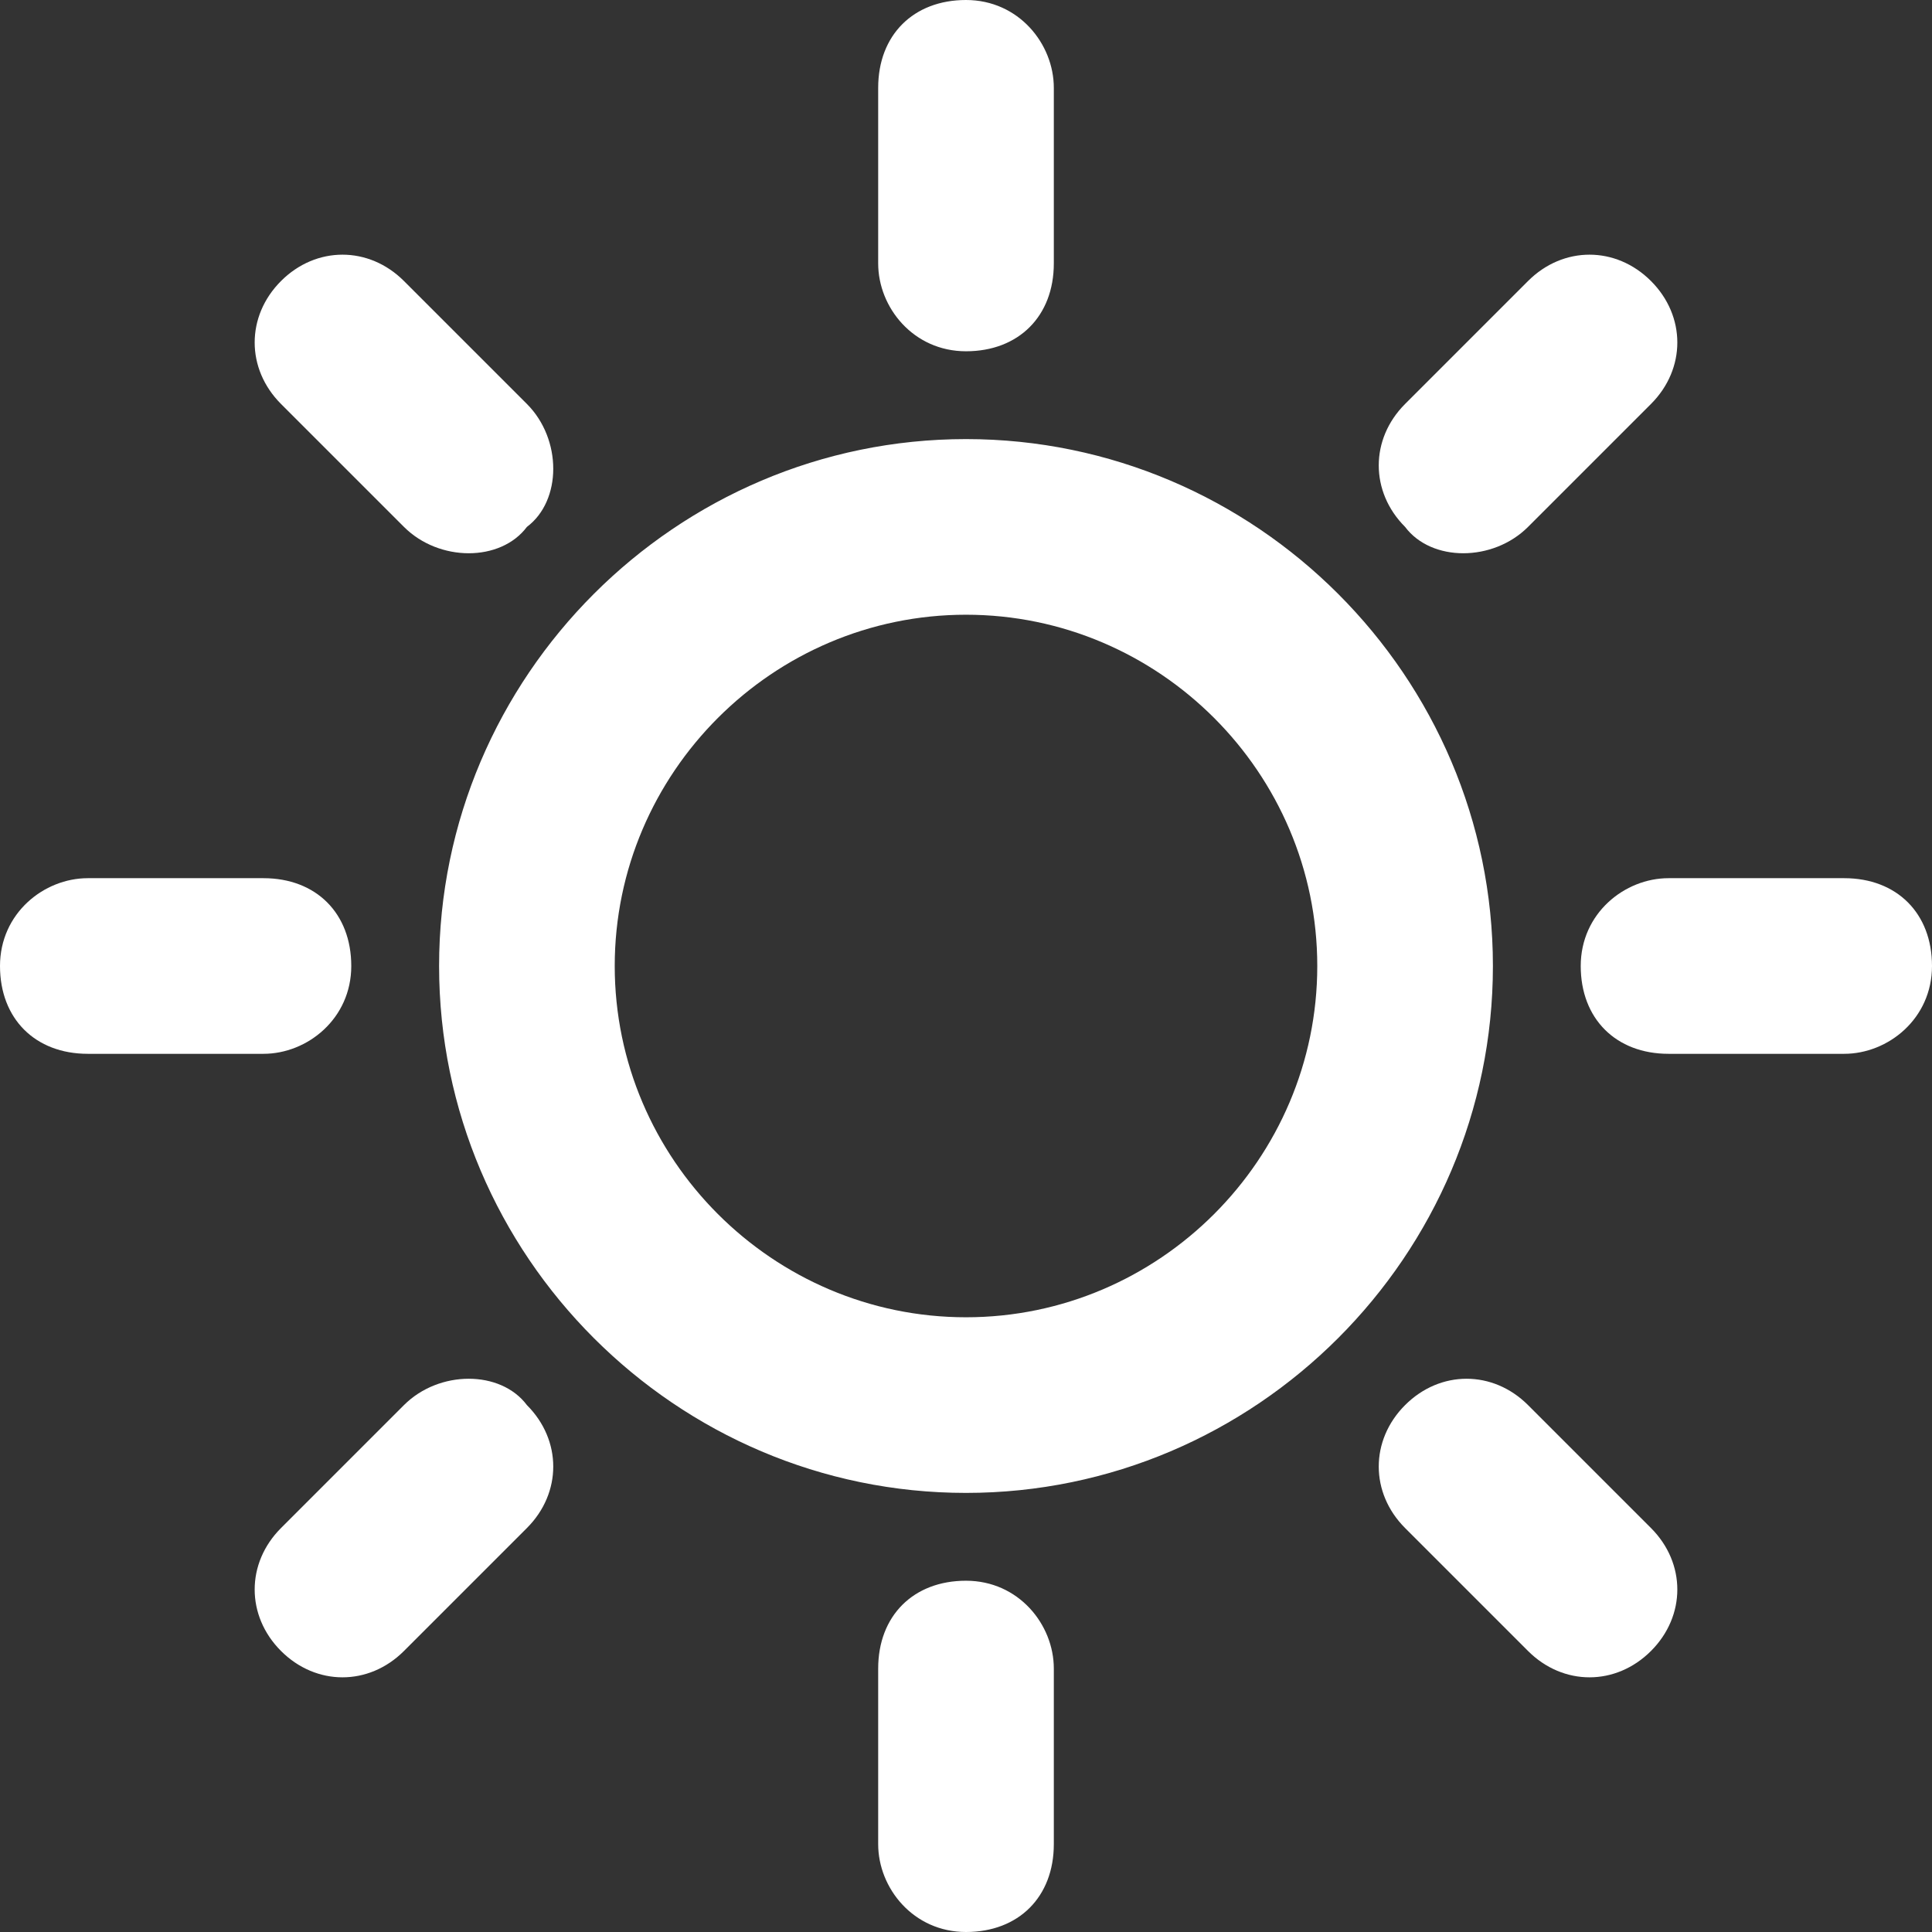 <?xml version="1.0" encoding="utf-8"?>
<!-- Generator: Adobe Illustrator 24.1.3, SVG Export Plug-In . SVG Version: 6.00 Build 0)  -->
<svg version="1.1" id="Layer_1" xmlns="http://www.w3.org/2000/svg" xmlns:xlink="http://www.w3.org/1999/xlink" x="0px" y="0px"
	 viewBox="0 0 22 22" style="enable-background:new 0 0 22 22;" xml:space="preserve">
<rect x="0" y="0" width="22" height="22" fill="#333333" stroke="none"/>
<style type="text/css">
	.st0{fill:#FFFFFF;}
</style>
<path class="st0" d="M3.2,3.2c0.4-0.4,1-0.4,1.4,0L6,4.6C6.4,5,6.4,5.7,6,6C5.7,6.4,5,6.4,4.6,6L3.2,4.6C2.8,4.2,2.8,3.6,3.2,3.2z
	 M18,11c0-0.6,0.5-1,1-1h2c0.6,0,1,0.4,1,1c0,0.6-0.5,1-1,1h-2C18.4,12,18,11.6,18,11z M0,11c0-0.6,0.5-1,1-1h2c0.6,0,1,0.4,1,1
	c0,0.6-0.5,1-1,1H1C0.4,12,0,11.6,0,11z M11,17c-3.3,0-6-2.7-6-6c0-3.3,2.7-6,6-6c3.3,0,6,2.7,6,6C17,14.3,14.3,17,11,17z M6,16
	c0.4,0.4,0.4,1,0,1.4l-1.4,1.4c-0.4,0.4-1,0.4-1.4,0c-0.4-0.4-0.4-1,0-1.4L4.6,16C5,15.6,5.7,15.6,6,16z M16,6c-0.4-0.4-0.4-1,0-1.4
	l1.4-1.4c0.4-0.4,1-0.4,1.4,0c0.4,0.4,0.4,1,0,1.4L17.4,6C17,6.4,16.3,6.4,16,6z M11,22c-0.6,0-1-0.5-1-1v-2c0-0.6,0.4-1,1-1
	c0.6,0,1,0.5,1,1v2C12,21.6,11.6,22,11,22z M11,15c2.2,0,4-1.8,4-4c0-2.2-1.8-4-4-4c-2.2,0-4,1.8-4,4C7,13.2,8.8,15,11,15z
	 M18.8,18.8c-0.4,0.4-1,0.4-1.4,0L16,17.4c-0.4-0.4-0.4-1,0-1.4c0.4-0.4,1-0.4,1.4,0l1.4,1.4C19.2,17.8,19.2,18.4,18.8,18.8z M11,4
	c-0.6,0-1-0.5-1-1V1c0-0.6,0.4-1,1-1c0.6,0,1,0.5,1,1v2C12,3.6,11.6,4,11,4z"/>
</svg>
